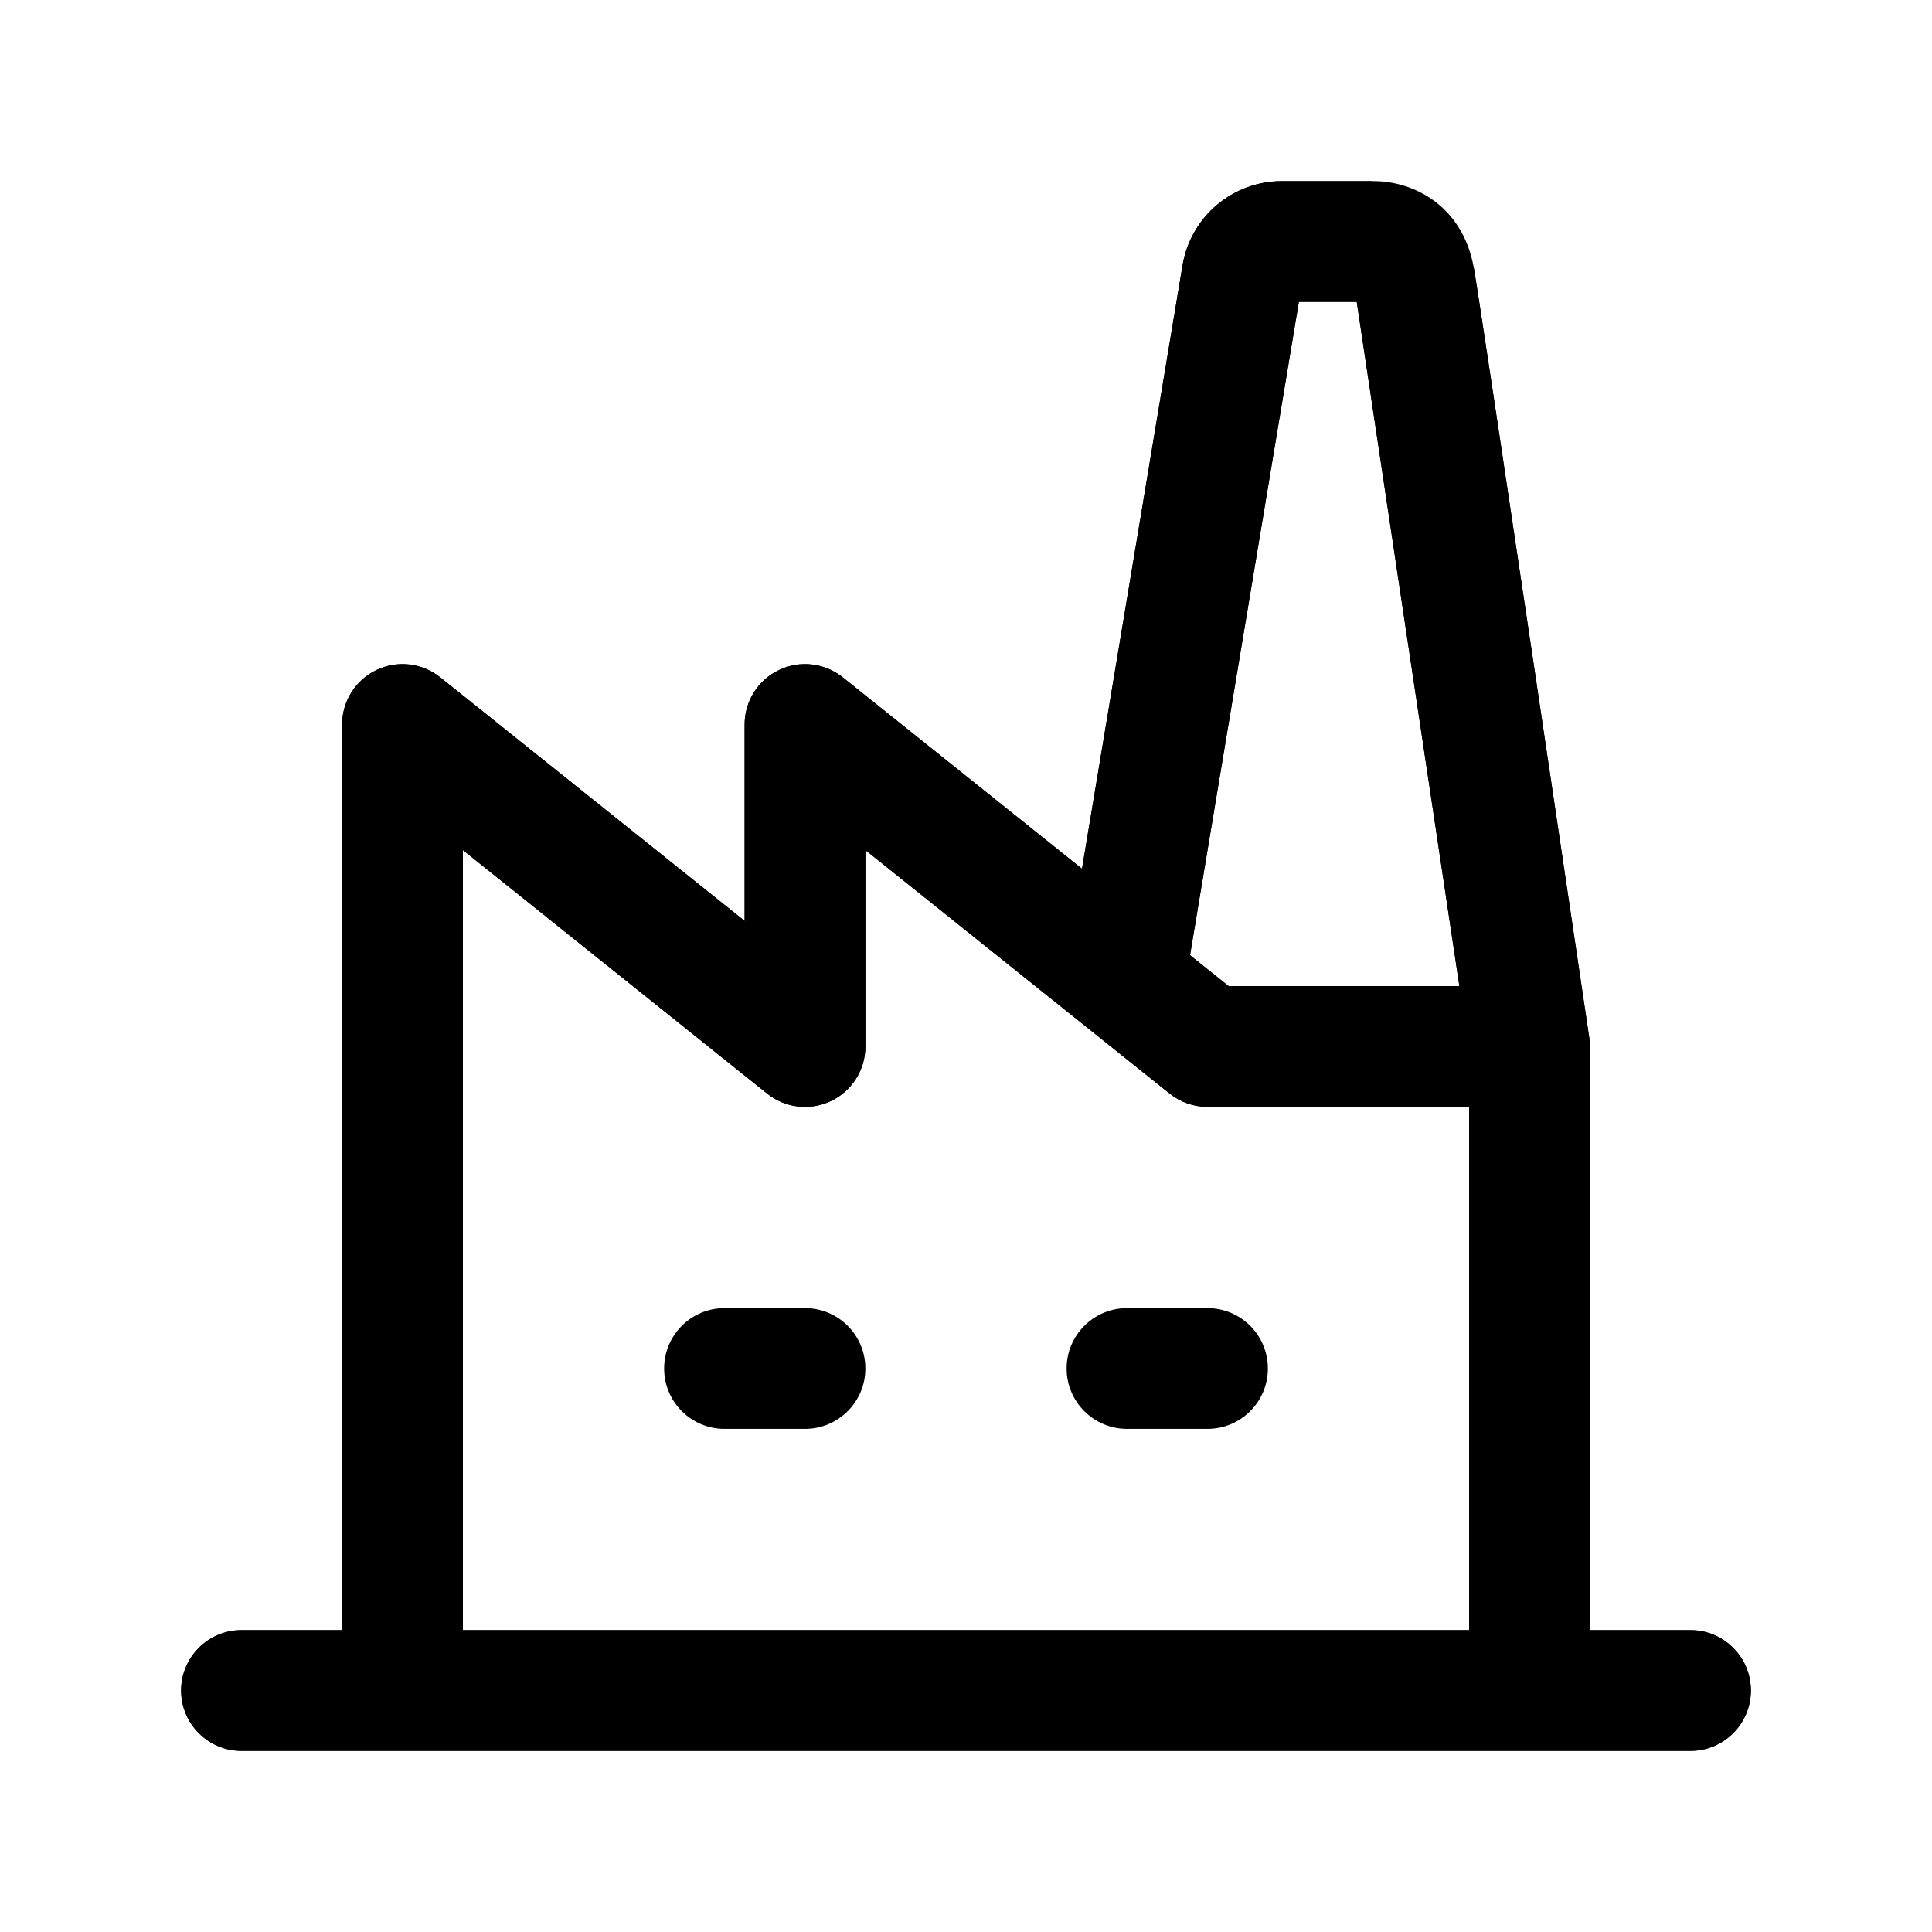 <svg width="24" height="24" viewBox="0 0 24 24" fill="none" xmlns="http://www.w3.org/2000/svg">
<path fill-rule="evenodd" clip-rule="evenodd" d="M15.116 2.546C15.342 2.355 15.628 2.25 15.924 2.25C15.924 2.25 16.588 2.25 17.069 2.25M18.306 3.315C18.387 3.75 19.742 12.889 19.742 12.889C19.747 12.926 19.75 12.963 19.75 13V20.25H21C21.414 20.25 21.75 20.586 21.75 21C21.75 21.414 21.414 21.75 21 21.75H3C2.586 21.75 2.25 21.414 2.25 21C2.25 20.586 2.586 20.25 3 20.25H4.25V9C4.25 8.712 4.415 8.449 4.675 8.324C4.935 8.199 5.243 8.234 5.469 8.414L9.25 11.44V9C9.25 8.712 9.415 8.449 9.675 8.324C9.935 8.199 10.243 8.234 10.469 8.414L13.441 10.792L14.69 3.295C14.739 3.003 14.89 2.737 15.116 2.546M14.783 11.866L15.263 12.25H18.129L16.854 3.75H16.135L14.783 11.866ZM18.25 13.75H15C14.83 13.75 14.665 13.692 14.531 13.586L10.75 10.56V13C10.75 13.288 10.585 13.551 10.325 13.676C10.065 13.801 9.757 13.766 9.531 13.586L5.75 10.56V20.25H18.25V13.75ZM8.25 17C8.25 16.586 8.586 16.25 9 16.25H10C10.414 16.25 10.75 16.586 10.75 17C10.75 17.414 10.414 17.75 10 17.75H9C8.586 17.75 8.25 17.414 8.25 17ZM13.25 17C13.25 16.586 13.586 16.25 14 16.25H15C15.414 16.25 15.75 16.586 15.75 17C15.75 17.414 15.414 17.75 15 17.75H14C13.586 17.75 13.25 17.414 13.25 17Z" fill="black"/>
<path fill-rule="evenodd" clip-rule="evenodd" d="M15.924 2.25C15.628 2.25 15.342 2.355 15.116 2.546C14.89 2.737 14.739 3.003 14.69 3.295L13.441 10.792L10.469 8.414C10.243 8.234 9.935 8.199 9.675 8.324C9.415 8.449 9.25 8.712 9.25 9V11.44L5.469 8.414C5.243 8.234 4.935 8.199 4.675 8.324C4.415 8.449 4.25 8.712 4.25 9V20.25H3C2.586 20.25 2.25 20.586 2.25 21C2.25 21.414 2.586 21.75 3 21.75H21C21.414 21.75 21.75 21.414 21.75 21C21.75 20.586 21.414 20.25 21 20.25H19.75V13C19.75 12.963 19.747 12.926 19.742 12.889C19.742 12.889 18.387 3.75 18.306 3.315C18.163 2.546 17.549 2.25 17.069 2.25C16.588 2.25 15.924 2.25 15.924 2.25ZM14.783 11.866L15.263 12.25H18.129L16.854 3.75H16.135L14.783 11.866ZM18.25 13.75H15C14.83 13.75 14.665 13.692 14.531 13.586L10.75 10.56V13C10.75 13.288 10.585 13.551 10.325 13.676C10.065 13.801 9.757 13.766 9.531 13.586L5.75 10.56V20.25H18.25V13.75Z" fill="black"/>
</svg>
